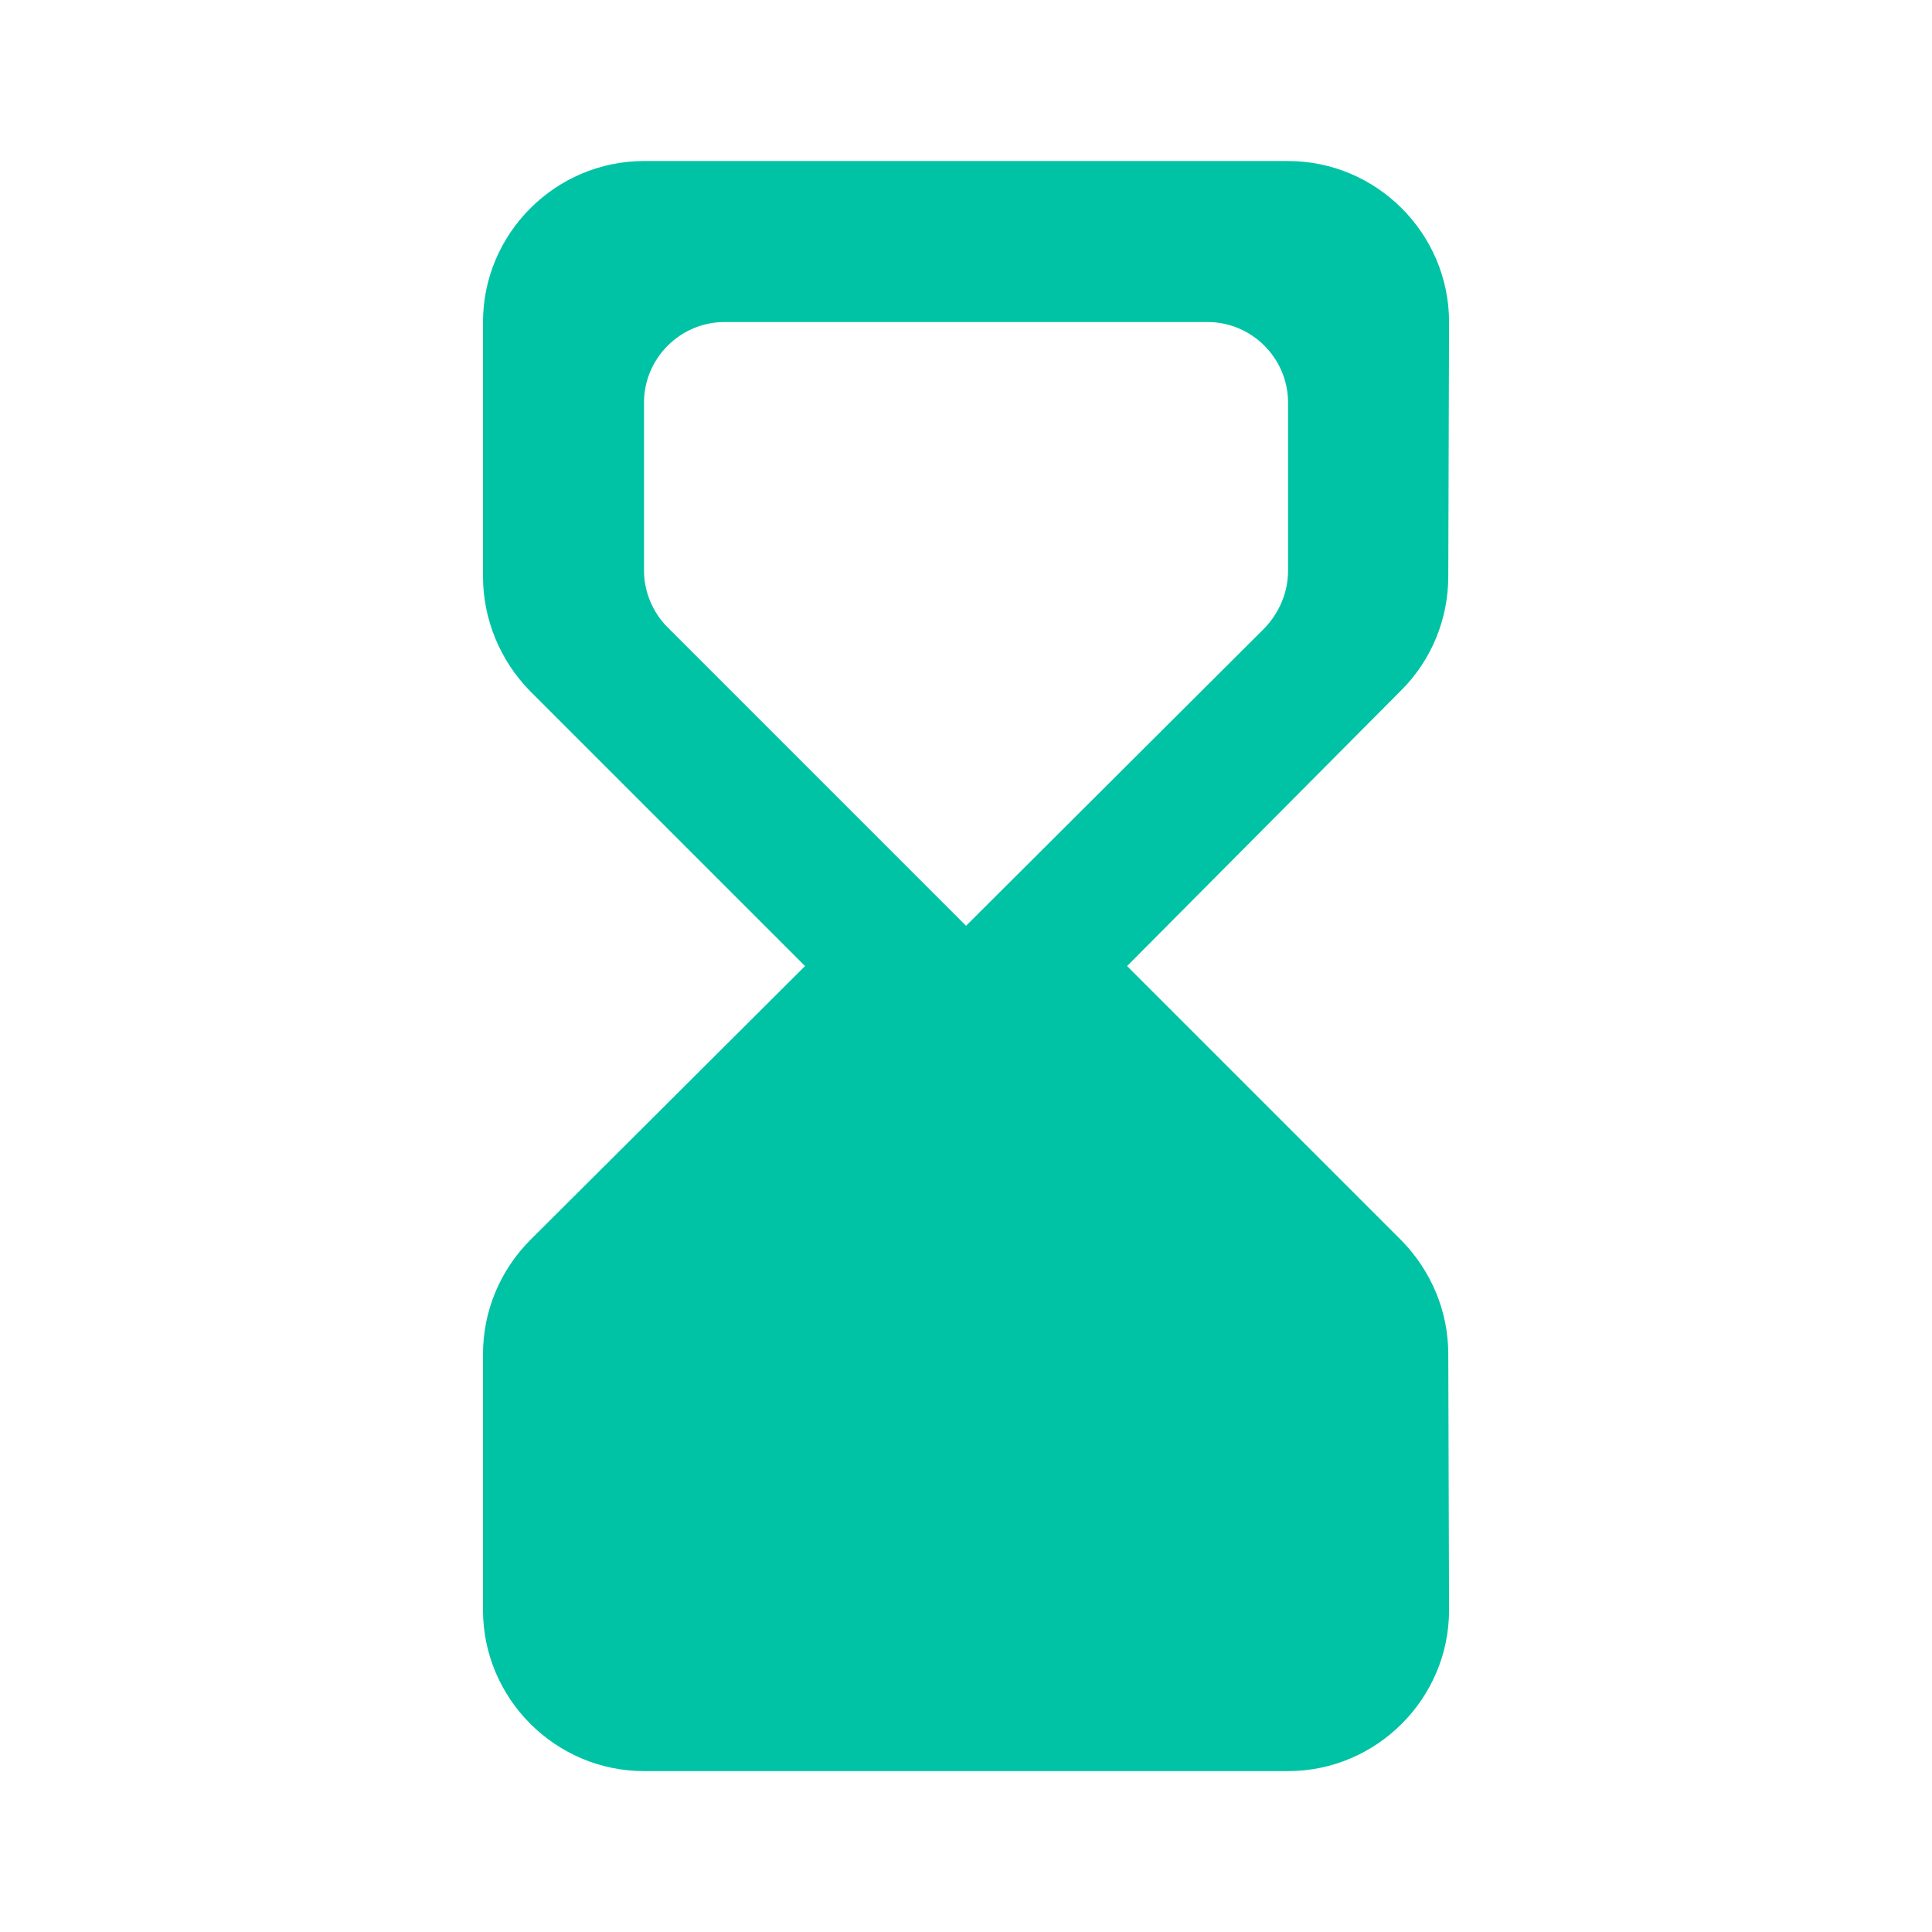 <svg width="32" height="32" viewBox="0 0 32 32" fill="none" xmlns="http://www.w3.org/2000/svg">
<g clip-path="url(#clip0_1860_9946)">
<g clip-path="url(#clip1_1860_9946)">
<path d="M21.334 29.335C22.801 29.335 24.001 28.135 24.001 26.668L23.988 22.428C23.988 21.721 23.708 21.054 23.215 20.548L18.668 16.001L23.215 11.427C23.708 10.934 23.988 10.254 23.988 9.547L24.001 5.334C24.001 3.867 22.801 2.667 21.334 2.667H10.667C9.201 2.667 8 3.867 8 5.334V9.547C8 10.254 8.28 10.934 8.774 11.441L13.334 16.001L8.787 20.534C8.28 21.041 8 21.721 8 22.428V26.668C8 28.135 9.201 29.335 10.667 29.335H21.334ZM10.667 9.454V6.667C10.667 5.934 11.267 5.334 12.001 5.334H20.001C20.734 5.334 21.334 5.934 21.334 6.667V9.454C21.334 9.814 21.188 10.147 20.948 10.401L16.001 15.334L11.054 10.387C10.814 10.147 10.667 9.801 10.667 9.454Z" fill="#00C3A5"/>
</g>
</g>
<defs>
<clipPath id="clip0_1860_9946">
<rect width="32.002" height="32.002" fill="white"/>
</clipPath>
<clipPath id="clip1_1860_9946">
<rect width="32.002" height="32.002" fill="white"/>
</clipPath>
</defs>
</svg>
